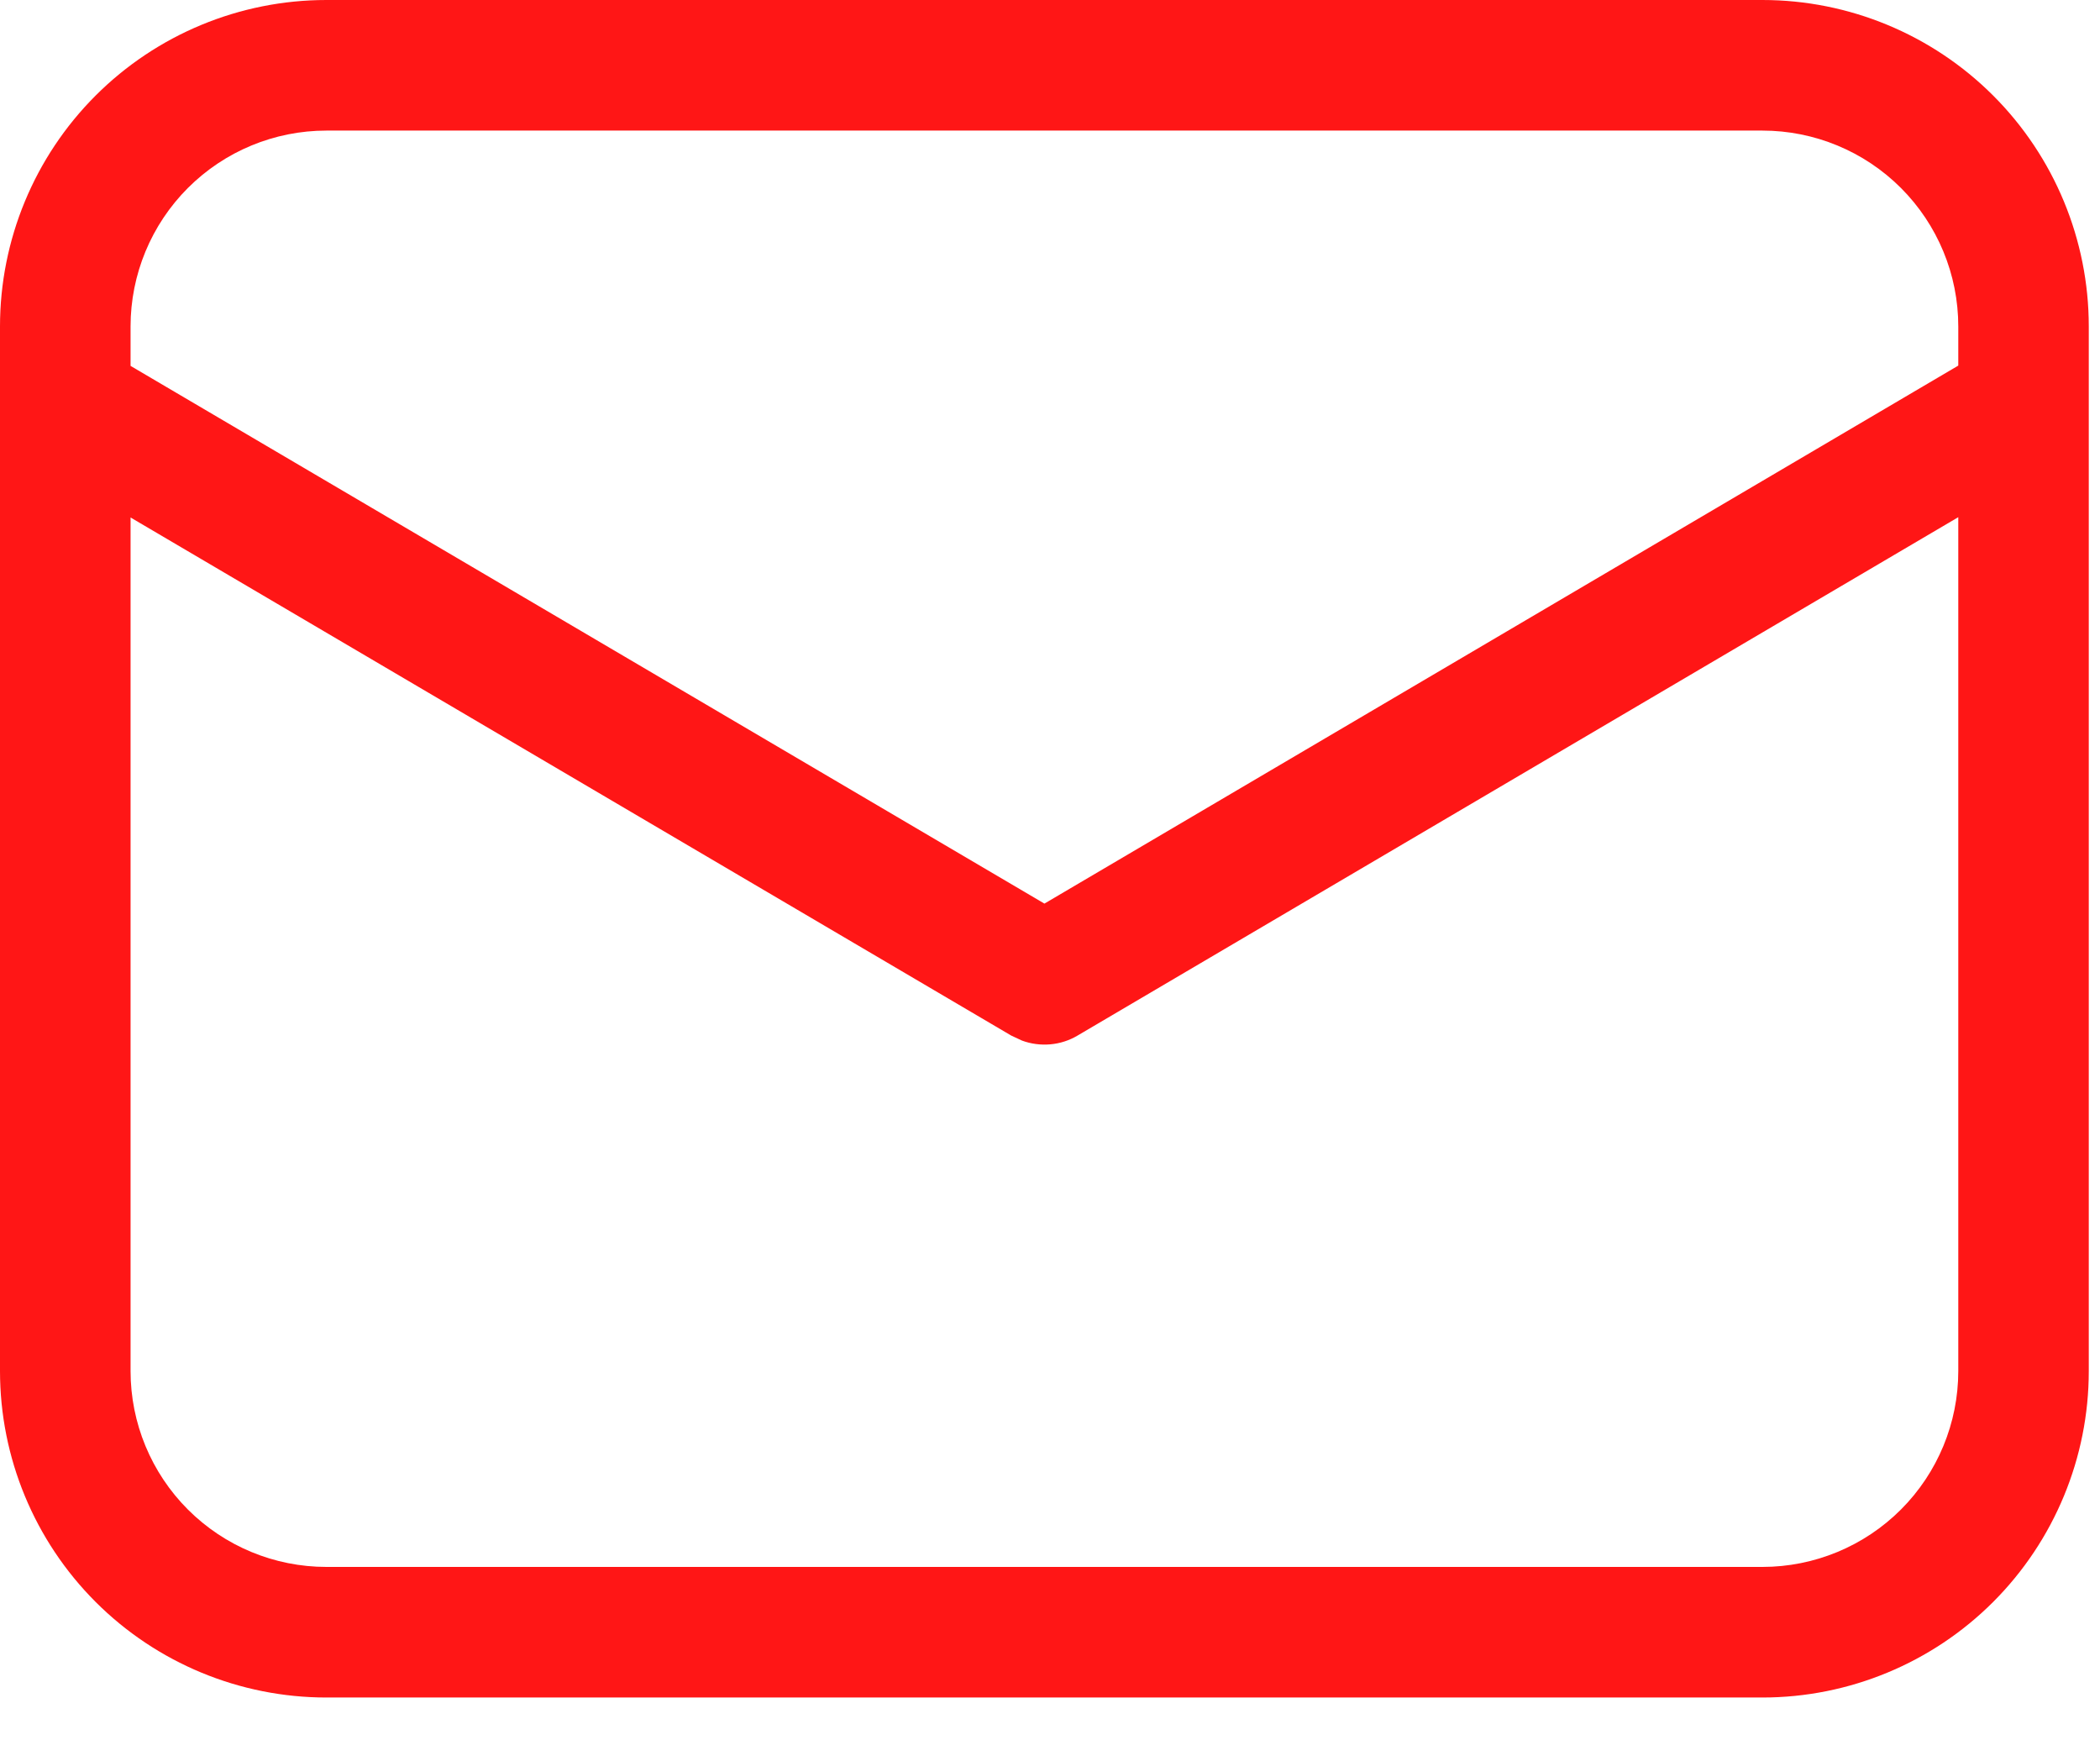 <?xml version="1.0" encoding="UTF-8"?> <svg xmlns="http://www.w3.org/2000/svg" width="35" height="29" viewBox="0 0 35 29" fill="none"> <path d="M29.374 0C30.816 0 32.2 0.573 33.22 1.593C34.24 2.613 34.813 3.997 34.813 5.44V22.846C34.813 24.289 34.24 25.672 33.22 26.693C32.2 27.713 30.816 28.286 29.374 28.286H5.44C3.997 28.286 2.613 27.713 1.593 26.693C0.573 25.672 0 24.289 0 22.846V5.44C0 3.997 0.573 2.613 1.593 1.593C2.613 0.573 3.997 0 5.44 0H29.374ZM32.638 8.618L17.959 17.256C17.821 17.338 17.666 17.388 17.505 17.402C17.345 17.416 17.183 17.395 17.032 17.339L16.854 17.256L2.176 8.623V22.846C2.176 23.712 2.52 24.542 3.132 25.154C3.744 25.766 4.574 26.11 5.44 26.11H29.374C30.239 26.11 31.07 25.766 31.682 25.154C32.294 24.542 32.638 23.712 32.638 22.846V8.618ZM29.374 2.176H5.44C4.574 2.176 3.744 2.52 3.132 3.132C2.52 3.744 2.176 4.574 2.176 5.44V6.097L17.407 15.057L32.638 6.092V5.44C32.638 4.574 32.294 3.744 31.682 3.132C31.07 2.52 30.239 2.176 29.374 2.176V2.176Z" fill="#FF1616"></path> </svg> 
